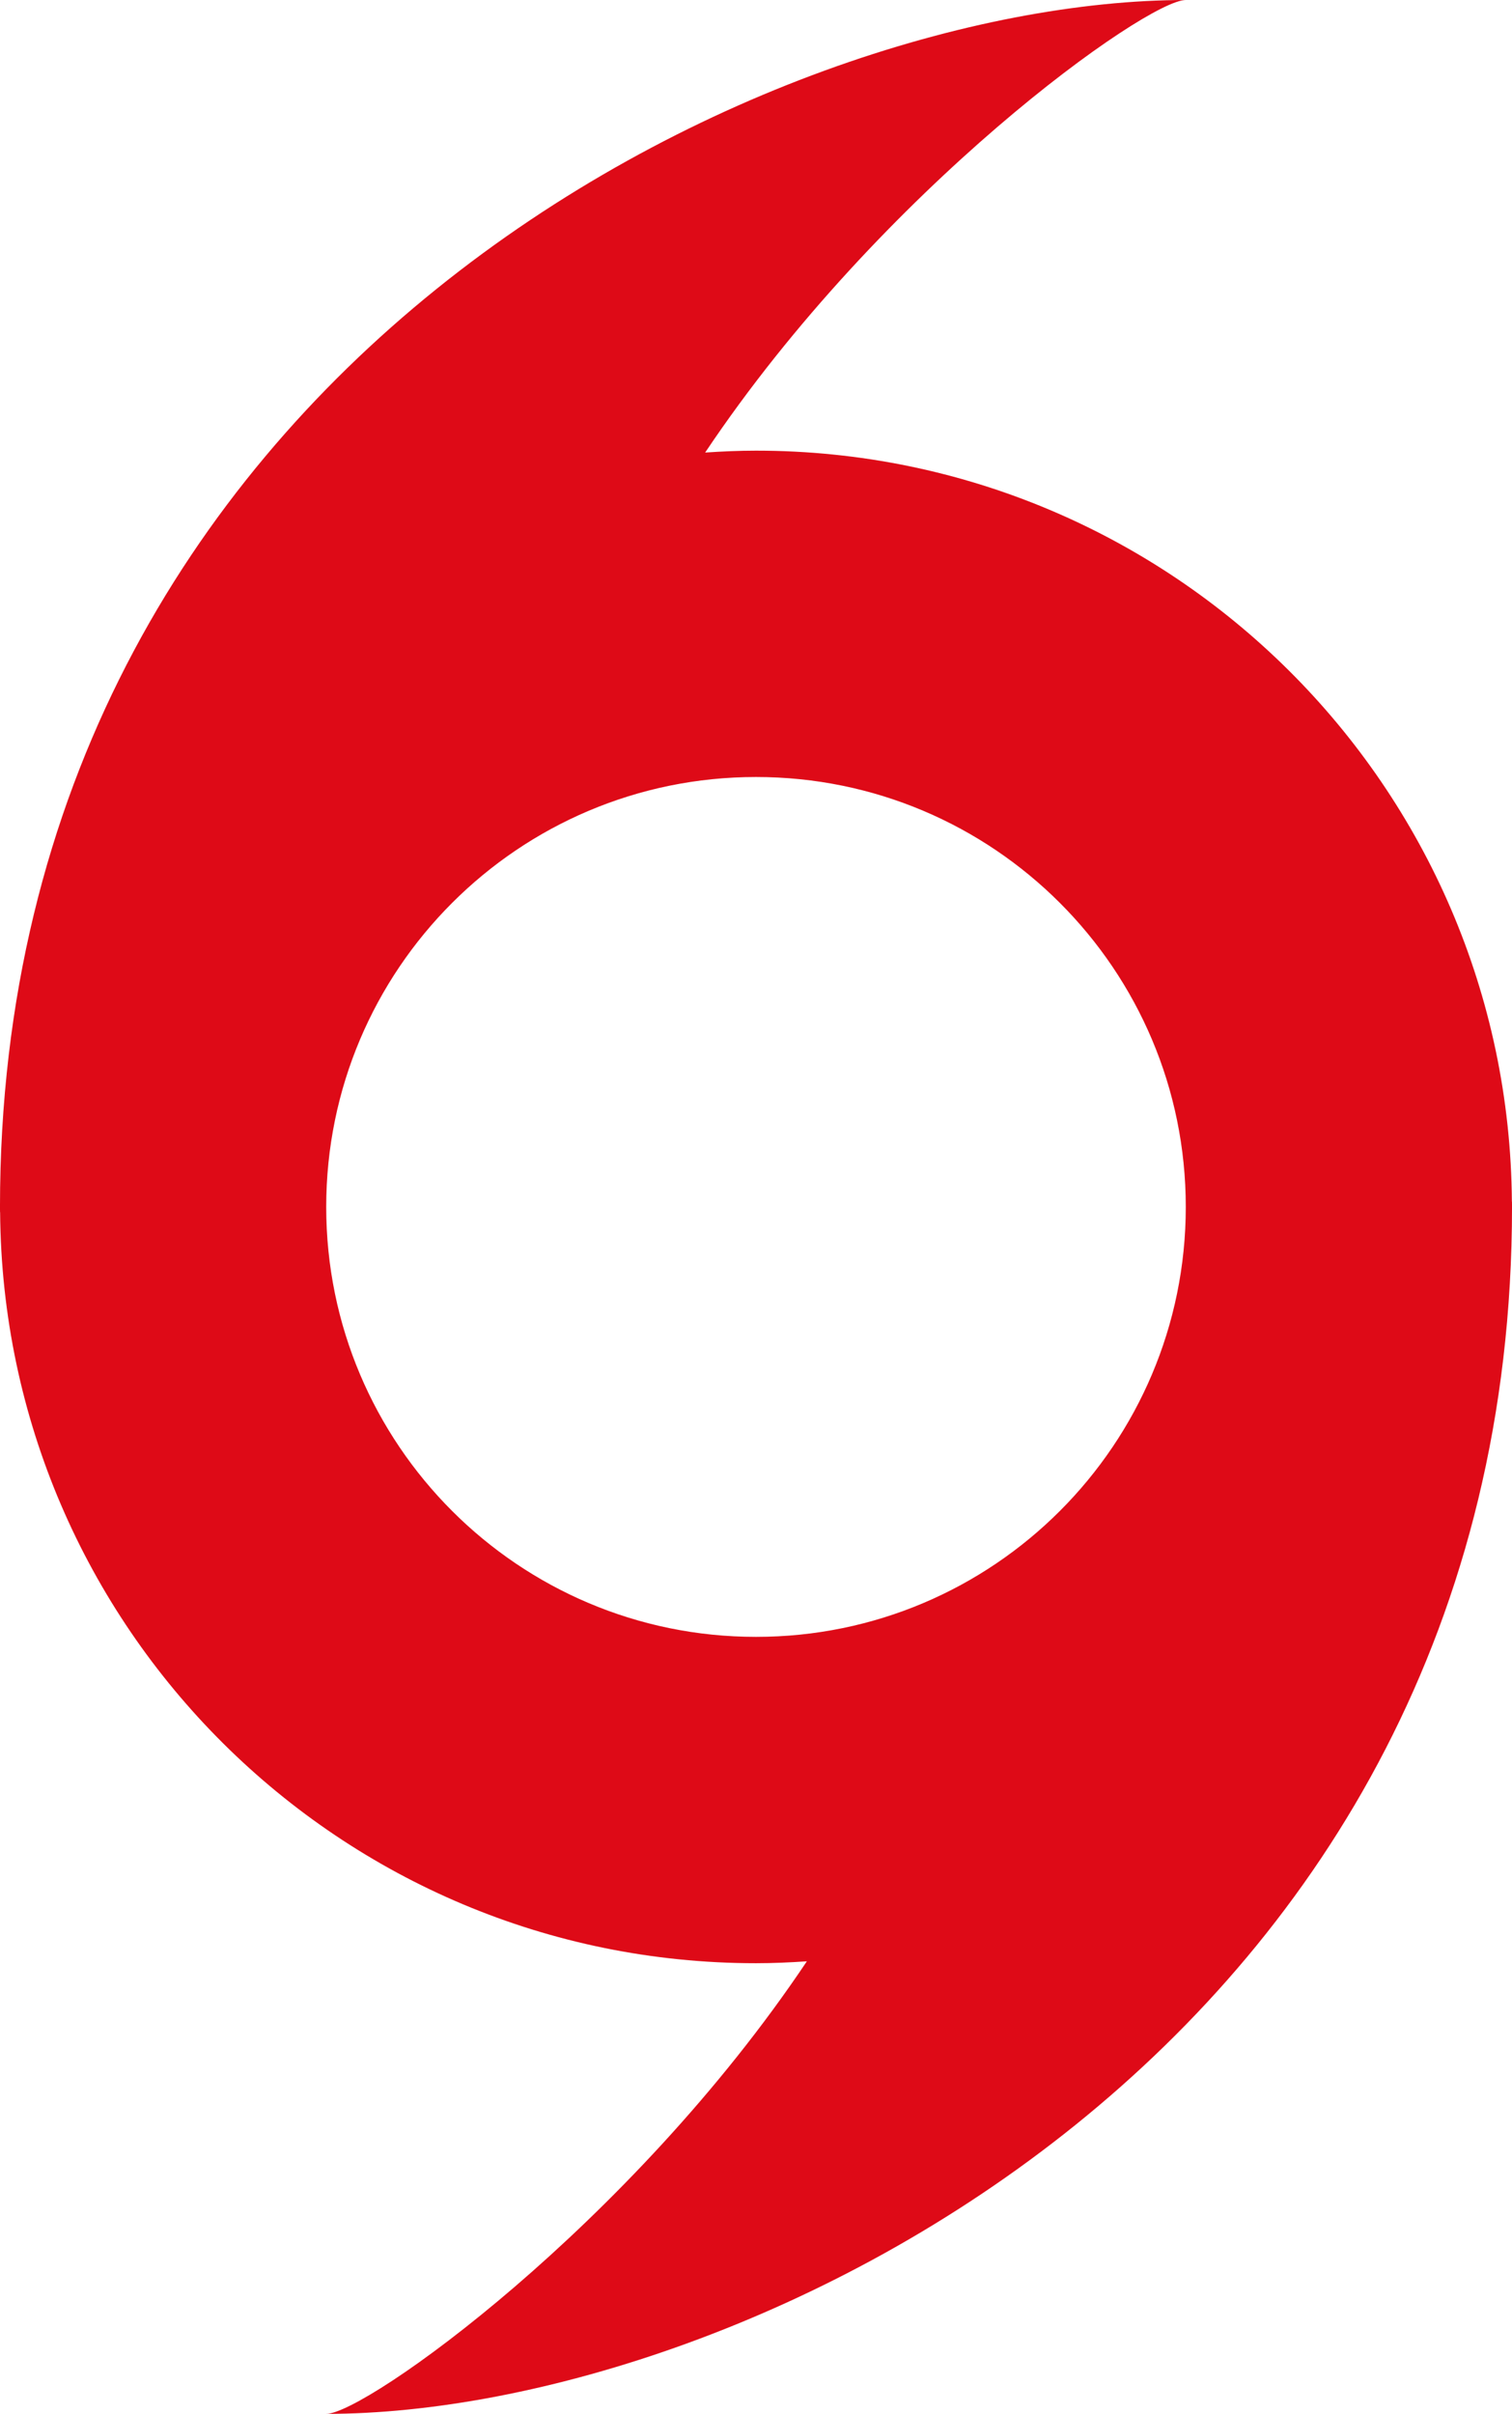 <?xml version="1.0" encoding="UTF-8"?><svg xmlns="http://www.w3.org/2000/svg" xmlns:xlink="http://www.w3.org/1999/xlink" height="1000.0" preserveAspectRatio="xMidYMid meet" version="1.0" viewBox="186.7 0.0 626.6 1000.0" width="626.6" zoomAndPan="magnify"><g id="change1_1"><path d="M 500 678.109 C 401.633 678.109 321.887 598.367 321.887 500 C 321.887 401.633 401.633 321.891 500 321.891 C 598.367 321.891 678.109 401.633 678.109 500 C 678.109 598.367 598.367 678.109 500 678.109 Z M 813.289 497.855 L 813.25 497.855 C 812.09 325.812 672.312 186.695 500 186.695 C 492.91 186.695 485.898 187.016 478.926 187.48 C 552.258 77.953 661.945 0 678.109 0 C 505.078 0 186.695 152.746 186.695 500 C 186.695 500.719 186.707 501.43 186.711 502.145 L 186.75 502.145 C 187.91 674.188 327.688 813.305 500 813.305 C 507.09 813.305 514.102 812.984 521.074 812.52 C 447.742 922.047 338.055 1000 321.887 1000 C 494.922 1000 813.305 847.254 813.305 500 C 813.305 499.281 813.293 498.57 813.289 497.855" fill="#de0a17"/></g></svg>